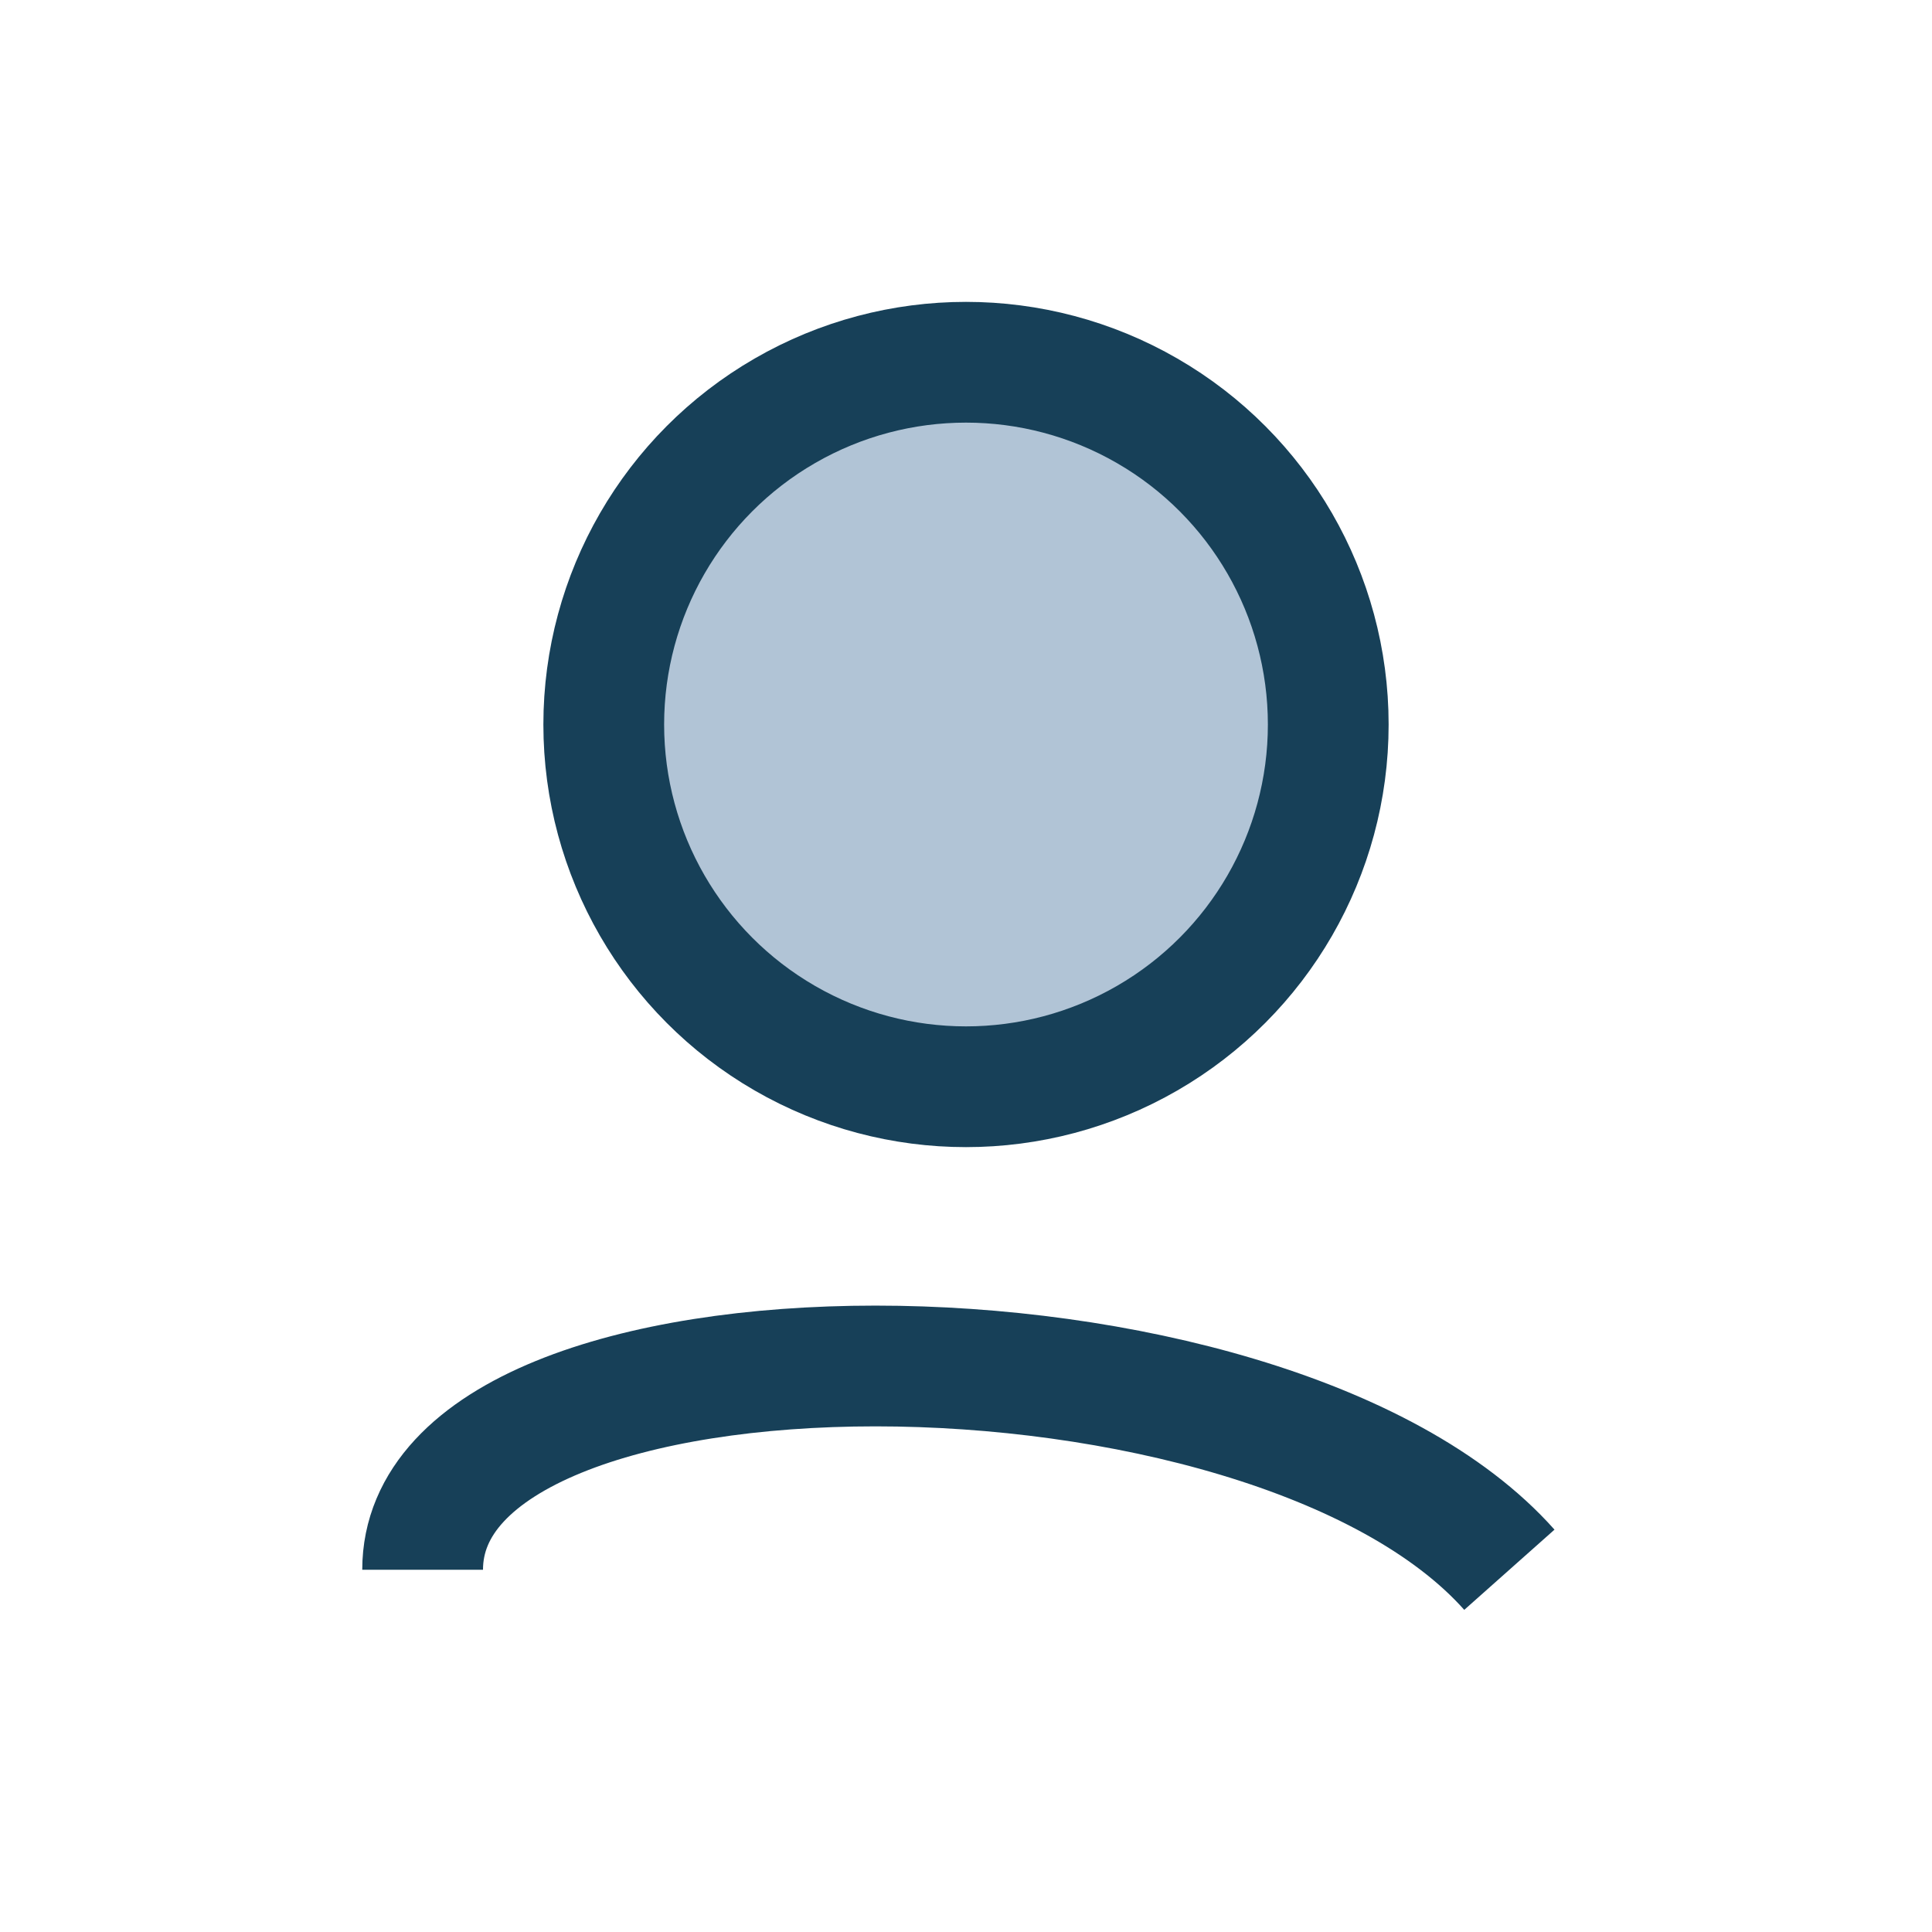 <?xml version="1.0" encoding="UTF-8"?>
<svg xmlns="http://www.w3.org/2000/svg" width="32" height="32" viewBox="0 0 32 32"><circle cx="16" cy="12" r="6" fill="#B1C4D6" stroke="#174058" stroke-width="2"/><path d="M7 26c0-4.5 14-4.5 18 0" stroke="#174058" stroke-width="2" fill="none"/></svg>